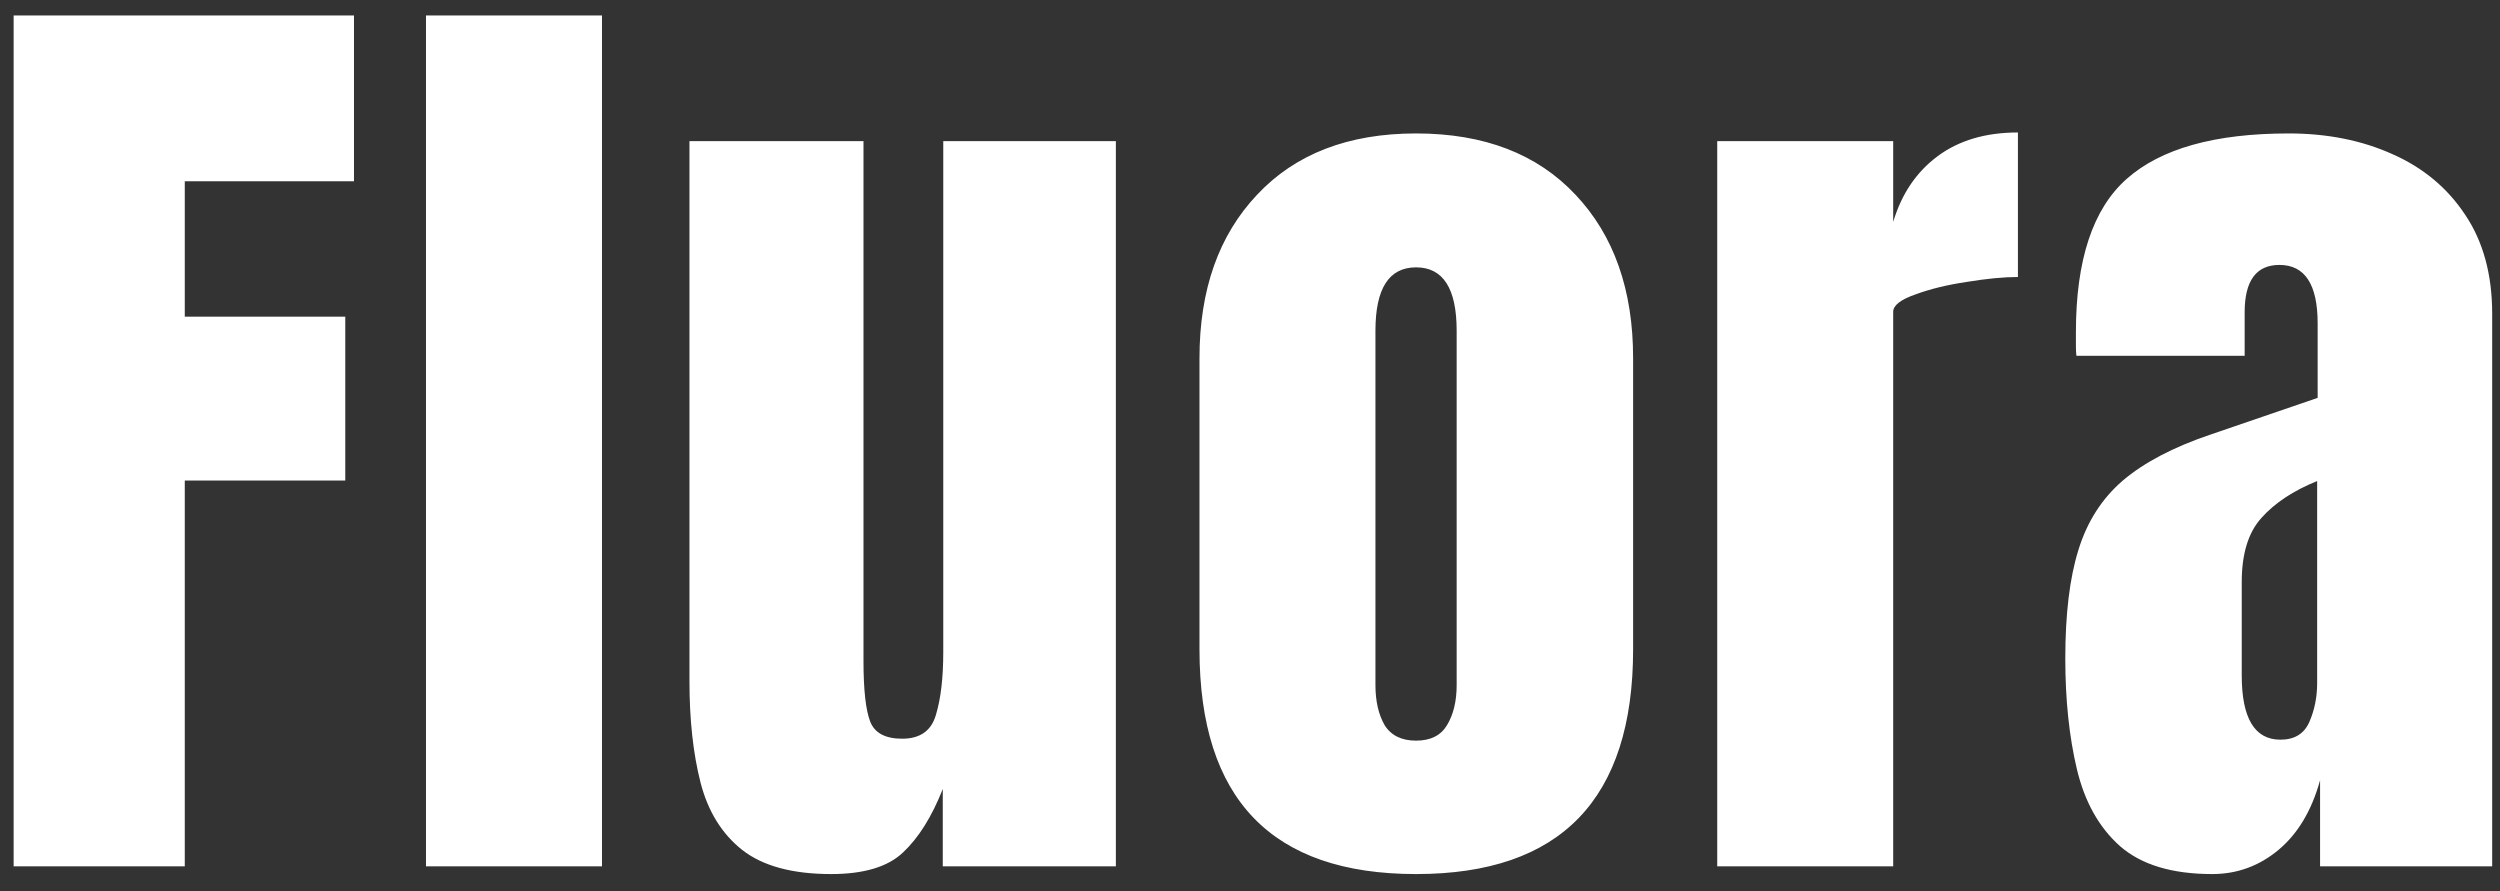 <svg width="101" height="36" viewBox="0 0 101 36" fill="none" xmlns="http://www.w3.org/2000/svg">
<rect x="0" y="0" width="101" height="36" fill="#333333" stroke="none"/>
<path d="M0.551 35V0.625H14.301V7.324H7.465V12.793H13.949V19.414H7.465V35H0.551ZM17.21 35V0.625H24.32V35H17.21ZM33.577 35.312C32.014 35.312 30.816 34.987 29.983 34.336C29.163 33.685 28.603 32.78 28.303 31.621C28.004 30.449 27.854 29.082 27.854 27.52V5.703H34.885V26.699C34.885 27.871 34.976 28.691 35.159 29.16C35.341 29.616 35.771 29.844 36.448 29.844C37.177 29.844 37.633 29.518 37.815 28.867C38.01 28.216 38.108 27.376 38.108 26.348V5.703H45.081V35H38.088V31.875C37.646 32.995 37.112 33.848 36.487 34.434C35.875 35.02 34.905 35.312 33.577 35.312ZM57.209 35.312C51.375 35.312 48.459 32.285 48.459 26.23V14.473C48.459 11.712 49.233 9.512 50.783 7.871C52.332 6.217 54.474 5.391 57.209 5.391C59.956 5.391 62.104 6.217 63.654 7.871C65.203 9.512 65.978 11.712 65.978 14.473V26.23C65.978 32.285 63.055 35.312 57.209 35.312ZM57.209 29.922C57.794 29.922 58.211 29.713 58.459 29.297C58.719 28.867 58.849 28.327 58.849 27.676V13.359C58.849 11.654 58.302 10.801 57.209 10.801C56.115 10.801 55.568 11.654 55.568 13.359V27.676C55.568 28.327 55.692 28.867 55.939 29.297C56.2 29.713 56.623 29.922 57.209 29.922ZM69.376 35V5.703H76.485V8.965C76.824 7.832 77.423 6.947 78.282 6.309C79.141 5.671 80.222 5.352 81.524 5.352V11.191C80.951 11.191 80.268 11.257 79.473 11.387C78.679 11.504 77.983 11.673 77.384 11.895C76.785 12.103 76.485 12.337 76.485 12.598V35H69.376ZM89.375 35.312C87.747 35.312 86.504 34.935 85.644 34.18C84.798 33.425 84.219 32.389 83.906 31.074C83.594 29.759 83.438 28.268 83.438 26.602C83.438 24.818 83.613 23.359 83.965 22.227C84.316 21.081 84.915 20.143 85.762 19.414C86.621 18.685 87.799 18.066 89.297 17.559L93.633 16.074V13.066C93.633 11.491 93.118 10.703 92.09 10.703C91.152 10.703 90.684 11.341 90.684 12.617V14.375H83.887C83.874 14.271 83.867 14.141 83.867 13.984C83.867 13.815 83.867 13.626 83.867 13.418C83.867 10.501 84.551 8.438 85.918 7.227C87.298 6.003 89.479 5.391 92.461 5.391C94.023 5.391 95.423 5.671 96.66 6.23C97.897 6.777 98.874 7.591 99.59 8.672C100.319 9.753 100.684 11.087 100.684 12.676V35H93.731V31.523C93.392 32.747 92.832 33.685 92.051 34.336C91.269 34.987 90.378 35.312 89.375 35.312ZM92.129 29.883C92.702 29.883 93.092 29.642 93.301 29.16C93.509 28.678 93.613 28.158 93.613 27.598V19.434C92.65 19.824 91.901 20.319 91.367 20.918C90.833 21.504 90.566 22.37 90.566 23.516V27.285C90.566 29.017 91.087 29.883 92.129 29.883Z" fill="white"/>
</svg>
